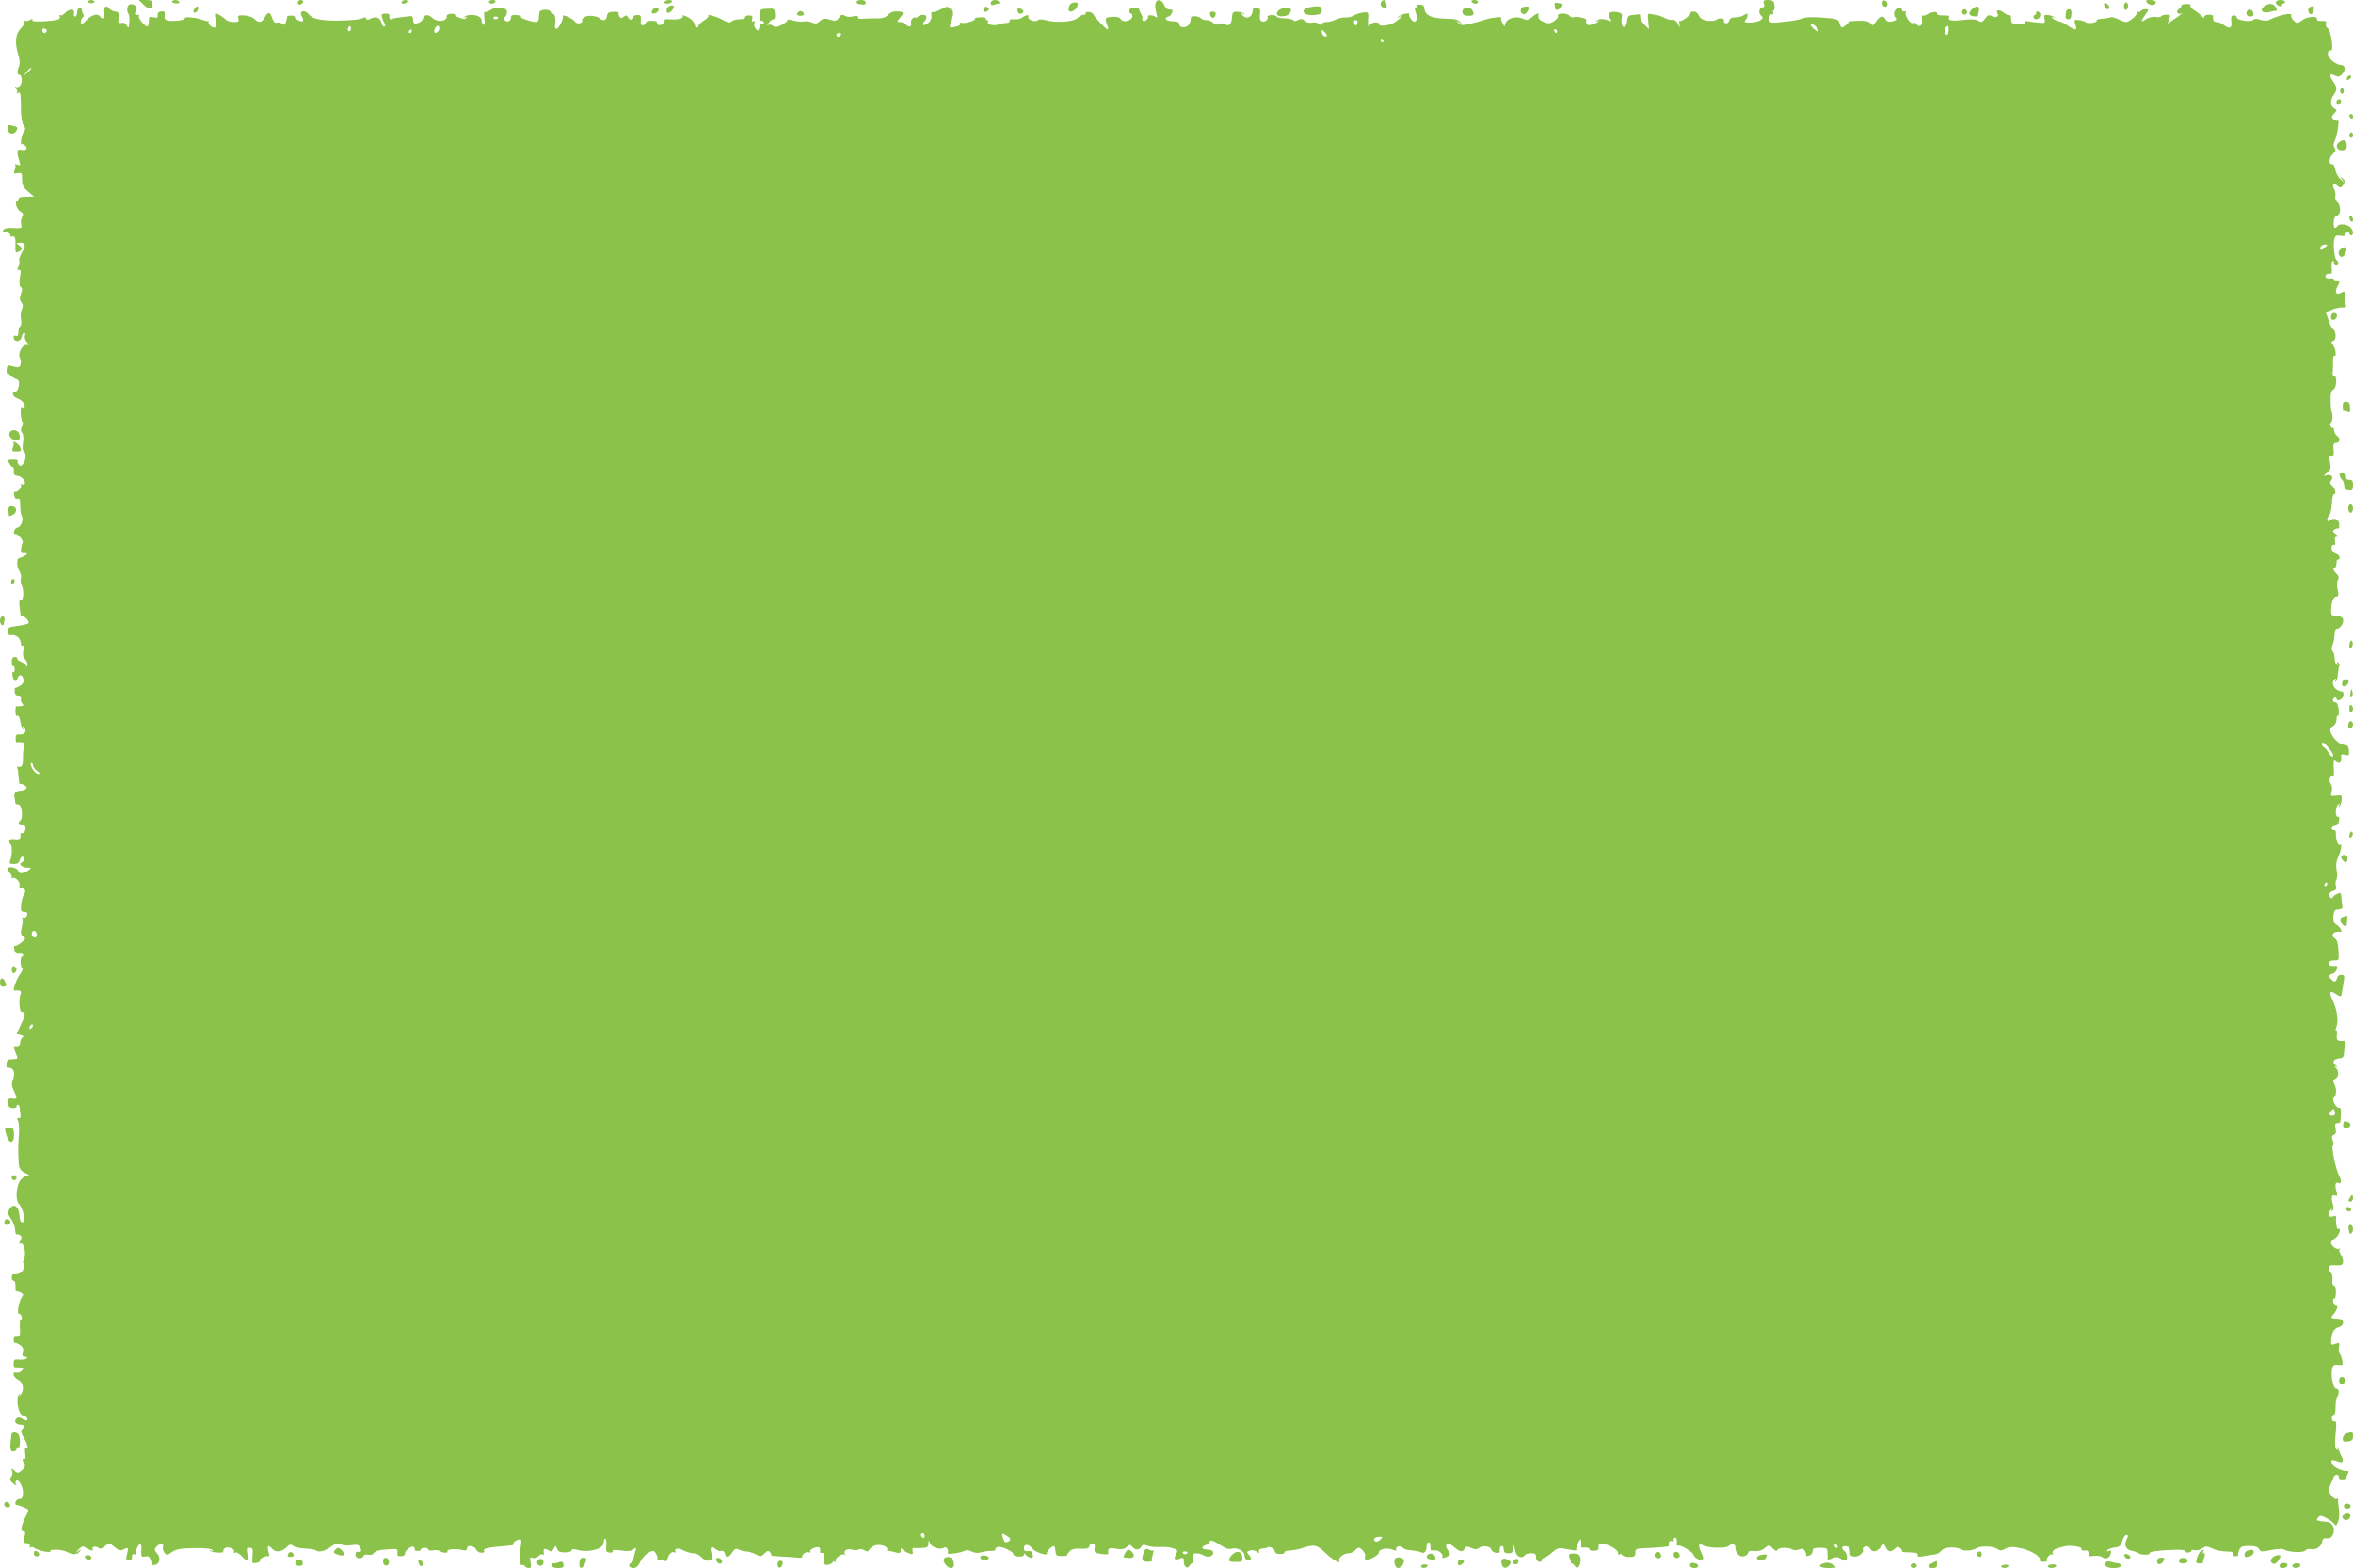 <?xml version="1.0" standalone="no"?>
<!DOCTYPE svg PUBLIC "-//W3C//DTD SVG 20010904//EN"
 "http://www.w3.org/TR/2001/REC-SVG-20010904/DTD/svg10.dtd">
<svg version="1.0" xmlns="http://www.w3.org/2000/svg"
 width="1280pt" height="853pt" viewBox="0 0 1280 853"
 preserveAspectRatio="xMidYMid meet">
<g transform="translate(0,853) scale(0.1,-0.1)"
fill="#8bc34a" stroke="none">
<path d="M480 8521 c0 -6 9 -9 19 -8 11 0 17 5 15 9 -7 11 -34 10 -34 -1z"/>
<path d="M782 8504 c28 -28 48 -25 48 7 0 15 -7 19 -37 19 l-38 0 27 -26z"/>
<path d="M936 8522 c-2 -4 7 -9 20 -10 15 -1 22 2 19 8 -7 12 -32 13 -39 2z"/>
<path d="M1620 8515 c0 -9 6 -12 15 -9 8 4 15 10 15 15 0 5 -7 9 -15 9 -8 0
-15 -7 -15 -15z"/>
<path d="M2185 8520 c-3 -5 1 -10 9 -10 8 0 18 5 21 10 3 6 -1 10 -9 10 -8 0
-18 -4 -21 -10z"/>
<path d="M2660 8520 c0 -5 6 -10 14 -10 8 0 18 5 21 10 3 6 -3 10 -14 10 -12
0 -21 -4 -21 -10z"/>
<path d="M3615 8520 c-3 -5 3 -10 14 -10 11 0 23 5 26 10 3 6 -3 10 -14 10
-11 0 -23 -4 -26 -10z"/>
<path d="M4660 8520 c0 -5 3 -10 8 -11 4 0 15 -2 25 -4 9 -2 17 3 17 11 0 8
-10 14 -25 14 -14 0 -25 -4 -25 -10z"/>
<path d="M5390 8514 c0 -11 5 -14 16 -10 9 3 20 6 25 6 6 0 7 5 4 10 -10 16
-45 12 -45 -6z"/>
<path d="M6286 8512 c-3 -9 -2 -32 4 -51 7 -25 6 -30 -3 -23 -14 11 -48 12
-42 1 3 -3 -2 -12 -9 -18 -10 -8 -16 -9 -21 -1 -3 5 -4 10 0 10 3 0 0 10 -7
23 -7 12 -12 24 -11 27 1 3 -11 6 -26 7 -20 1 -27 -3 -27 -17 0 -10 4 -16 8
-14 4 3 8 -4 8 -14 0 -25 -51 -38 -63 -16 -6 10 -22 14 -47 12 -39 -2 -42 -7
-25 -50 4 -10 4 -18 0 -18 -8 0 -73 68 -78 83 -2 6 -13 11 -25 12 -11 1 -19
-2 -16 -7 3 -4 -2 -8 -10 -8 -9 0 -24 -8 -34 -18 -21 -21 -117 -28 -172 -12
-22 6 -38 6 -46 -1 -15 -12 -58 6 -49 21 7 12 -20 7 -36 -7 -8 -6 -26 -10 -41
-8 -17 2 -27 -1 -25 -8 1 -7 -7 -12 -18 -12 -11 0 -30 -4 -42 -8 -27 -10 -66
0 -58 14 4 5 1 9 -5 9 -6 0 -9 3 -6 8 2 4 -11 8 -29 8 -19 0 -33 -4 -32 -9 2
-12 -63 -28 -77 -20 -5 4 -6 1 -3 -4 4 -6 -4 -14 -18 -17 -32 -8 -41 -7 -37 7
2 7 4 20 5 29 1 10 4 18 7 18 9 0 5 38 -5 47 -4 5 -5 1 -1 -7 4 -10 2 -9 -6 2
-11 15 -15 15 -50 -3 -21 -11 -42 -17 -47 -15 -4 3 -6 -5 -4 -17 3 -14 -3 -30
-16 -41 -22 -20 -43 -14 -23 6 7 7 12 18 12 25 0 16 -32 17 -48 1 -7 -7 -12
-8 -12 -4 0 5 -6 3 -14 -4 -8 -6 -13 -17 -10 -25 8 -19 -12 -27 -26 -10 -7 8
-22 15 -33 15 -18 0 -19 2 -5 18 28 32 27 38 -7 40 -23 2 -40 -4 -53 -18 -15
-16 -31 -21 -68 -20 -27 0 -60 -1 -74 -2 -15 -2 -24 2 -23 9 2 7 -6 9 -25 4
-15 -5 -35 -3 -45 3 -15 9 -22 7 -33 -10 -13 -19 -19 -21 -49 -11 -29 9 -38 7
-55 -8 -16 -15 -25 -16 -44 -7 -13 6 -33 8 -44 5 -11 -2 -36 0 -56 5 -20 6
-34 7 -32 3 3 -4 -11 -15 -29 -25 -28 -15 -37 -16 -49 -7 -8 7 -21 9 -28 5 -7
-4 -5 2 6 14 10 12 22 20 26 17 4 -2 7 10 6 27 -1 27 -5 32 -26 31 -55 -1 -56
-2 -56 -37 0 -19 4 -32 8 -30 3 2 10 0 13 -6 4 -6 1 -9 -6 -8 -7 2 -15 -8 -18
-21 -6 -21 -8 -22 -20 -7 -7 8 -11 23 -7 31 4 11 2 14 -6 9 -7 -5 -9 -1 -6 12
4 16 0 20 -18 20 -12 0 -22 -5 -21 -10 1 -6 -12 -11 -30 -11 -18 0 -37 -5 -44
-12 -9 -9 -20 -6 -48 9 -33 19 -91 34 -77 21 3 -4 -8 -14 -24 -24 -17 -11 -30
-23 -30 -29 0 -5 -4 -10 -10 -10 -5 0 -10 6 -10 13 0 8 -8 21 -17 29 -21 18
-56 32 -49 19 7 -11 -30 -20 -71 -16 -18 2 -31 -1 -28 -5 7 -11 -22 -33 -35
-25 -6 3 -8 10 -6 14 3 4 -10 8 -29 8 -19 0 -33 -5 -32 -11 1 -5 -5 -11 -14
-13 -11 -3 -15 4 -13 26 2 26 -1 30 -21 29 -13 -1 -22 -5 -19 -9 2 -4 -1 -11
-7 -15 -6 -4 -16 1 -21 10 -8 14 -12 15 -25 5 -12 -10 -16 -10 -23 1 -5 8 -7
17 -5 21 3 3 -10 6 -28 5 -25 -1 -33 -6 -35 -23 -3 -24 -21 -30 -38 -14 -17
16 -69 20 -86 7 -10 -7 -15 -16 -11 -19 3 -4 -2 -9 -11 -13 -10 -4 -22 0 -29
9 -12 17 -69 42 -65 29 5 -15 -25 -73 -36 -69 -6 3 -9 11 -7 18 6 24 0 69 -10
64 -4 -3 -10 2 -13 10 -7 18 -60 15 -62 -3 -1 -7 -2 -21 -3 -32 0 -11 -7 -20
-13 -20 -26 0 -88 21 -84 28 3 5 -9 9 -25 10 -20 2 -29 -2 -29 -12 0 -21 -20
-30 -33 -17 -9 9 -9 14 0 19 7 4 11 17 11 28 -2 26 -57 32 -91 9 -13 -8 -26
-12 -30 -9 -3 3 -4 -12 -2 -35 3 -26 1 -39 -5 -36 -6 3 -10 15 -10 25 0 29
-74 40 -97 15 -5 -4 -2 -5 6 0 9 5 12 4 8 -3 -5 -7 -16 -7 -36 1 -17 6 -28 13
-26 16 2 4 -8 6 -21 6 -16 0 -24 -6 -24 -16 0 -26 -51 -31 -76 -8 -25 24 -47
21 -54 -5 -6 -20 -49 -33 -51 -16 -1 6 -2 16 -3 23 -1 6 -8 11 -15 9 -7 -1
-30 -4 -51 -6 -20 -2 -42 -6 -49 -10 -9 -6 -15 4 -13 25 0 3 -10 5 -22 5 -18
0 -22 -4 -18 -20 3 -12 9 -26 14 -33 5 -7 5 -14 0 -17 -6 -3 -13 5 -16 18 -7
30 -31 39 -59 25 -16 -9 -22 -9 -25 0 -2 6 -8 8 -13 5 -17 -10 -61 -15 -139
-16 -95 -1 -141 9 -161 35 -22 28 -55 17 -37 -12 7 -11 9 -23 6 -26 -8 -8 -50
14 -44 23 2 4 -6 7 -19 7 -13 0 -23 -2 -22 -5 0 -3 -3 -15 -7 -28 -6 -18 -11
-21 -22 -11 -7 6 -20 9 -28 6 -10 -4 -18 4 -25 24 -12 36 -23 37 -41 4 -16
-29 -32 -32 -55 -9 -9 10 -34 18 -55 20 -33 2 -37 0 -33 -17 4 -16 0 -19 -25
-19 -17 0 -37 6 -44 13 -7 8 -24 20 -37 27 -24 12 -24 12 -18 -29 4 -30 2 -41
-8 -41 -15 0 -37 24 -30 33 3 4 2 5 -1 3 -3 -3 -18 0 -33 6 -32 13 -103 19
-96 8 6 -9 -60 -18 -91 -12 -16 3 -20 10 -18 28 2 21 -2 25 -19 22 -15 -2 -21
-9 -19 -21 2 -14 -2 -16 -22 -11 -23 5 -26 3 -26 -18 0 -14 -3 -27 -6 -31 -9
-8 -55 44 -48 55 3 4 2 8 -3 7 -19 -3 -23 2 -14 20 12 21 -2 39 -29 38 -17 0
-24 -34 -11 -52 4 -5 7 -23 5 -40 -3 -42 -3 -42 -15 -22 -7 11 -17 16 -29 12
-15 -5 -18 -1 -15 28 3 28 0 33 -18 34 -12 1 -26 9 -32 17 -17 23 -39 3 -31
-28 6 -25 -7 -36 -19 -16 -12 19 -46 10 -75 -20 -26 -27 -30 -28 -30 -11 0 11
5 23 10 26 7 4 7 12 0 24 -5 10 -7 20 -5 23 3 3 -2 5 -10 5 -9 0 -15 -10 -15
-24 0 -12 -5 -23 -11 -23 -6 0 -9 8 -7 18 7 25 -25 26 -47 2 -10 -11 -22 -17
-28 -13 -5 3 -7 1 -3 -5 10 -17 -12 -24 -86 -28 -46 -2 -67 0 -62 7 4 8 0 8
-13 0 -11 -6 -24 -7 -28 -3 -5 4 -5 2 -2 -4 4 -7 -5 -23 -19 -38 -30 -30 -35
-78 -15 -143 8 -24 10 -49 6 -60 -13 -28 -13 -52 -1 -50 15 3 20 -41 6 -58 -7
-8 -17 -12 -24 -8 -7 4 -6 1 1 -9 7 -8 9 -19 5 -23 -4 -5 -1 -5 6 -1 14 8 15
1 16 -95 1 -40 7 -73 15 -83 10 -12 11 -19 2 -30 -14 -16 -24 -79 -11 -71 4 3
13 -2 19 -9 14 -17 2 -27 -27 -21 -21 4 -23 -10 -6 -64 6 -21 5 -23 -12 -17
-10 4 -15 4 -12 1 4 -4 3 -17 -2 -29 -7 -20 -6 -22 16 -18 22 4 24 1 24 -34 0
-30 6 -43 32 -65 l33 -28 -42 -1 c-32 0 -43 -4 -43 -16 0 -8 -4 -13 -9 -10 -4
3 -6 -6 -3 -20 2 -13 13 -29 23 -35 16 -8 17 -14 9 -30 -6 -11 -8 -29 -5 -39
7 -22 3 -23 -56 -20 -25 1 -38 -4 -43 -15 -3 -9 -2 -14 3 -10 12 7 42 -5 36
-15 -3 -4 3 -7 13 -6 14 1 17 -7 16 -46 -1 -43 0 -46 17 -37 23 12 24 18 2 35
-17 12 -16 13 4 14 32 0 36 -14 12 -54 -11 -19 -18 -40 -14 -45 3 -6 1 -20 -5
-31 -8 -16 -8 -20 2 -18 8 2 12 -5 10 -17 -9 -51 -8 -71 2 -77 8 -5 8 -15 0
-36 -8 -22 -8 -33 2 -47 10 -13 10 -23 3 -37 -6 -11 -8 -35 -5 -53 4 -19 2
-36 -4 -40 -5 -3 -10 -18 -10 -32 0 -17 -4 -24 -14 -20 -9 4 -13 0 -12 -11 4
-26 40 -21 44 6 2 12 8 22 14 22 5 0 7 -7 4 -16 -4 -10 1 -25 9 -34 15 -17 15
-18 -1 -16 -24 1 -48 -48 -36 -70 5 -9 7 -26 4 -36 -4 -15 -10 -18 -31 -13
-14 4 -30 7 -35 8 -4 1 -9 -10 -10 -25 -1 -14 2 -24 6 -22 3 2 10 -1 13 -6 4
-6 17 -15 29 -20 19 -7 22 -14 18 -39 -2 -18 -10 -31 -18 -31 -23 0 -16 -28 8
-36 25 -8 49 -35 41 -47 -2 -4 -9 -5 -14 -1 -11 6 -7 -72 4 -83 4 -3 2 -14 -4
-25 -7 -14 -7 -23 1 -33 8 -9 9 -29 5 -54 -4 -24 -2 -41 4 -46 15 -9 13 -46
-3 -68 -11 -14 -15 -15 -25 -4 -6 8 -8 17 -4 20 3 4 -8 7 -26 7 -29 0 -31 -2
-21 -20 6 -11 14 -20 19 -20 5 0 7 -10 6 -23 -2 -17 3 -23 18 -25 23 -1 50
-30 41 -44 -3 -4 -10 -5 -16 -2 -6 4 -8 2 -4 -4 7 -12 -22 -45 -33 -37 -5 2
-6 -6 -4 -20 3 -15 10 -22 19 -18 11 4 14 -5 14 -38 0 -24 4 -50 9 -58 11 -17
-7 -61 -24 -61 -7 0 -15 -9 -18 -20 -3 -11 -1 -18 3 -15 12 8 51 -36 43 -48
-9 -15 -12 -57 -5 -56 4 1 14 1 22 0 11 -1 10 -5 -5 -14 -11 -6 -24 -12 -29
-12 -16 0 -17 -47 -1 -71 8 -13 12 -30 9 -39 -4 -8 -1 -29 6 -45 13 -31 6 -85
-10 -75 -5 3 -6 -11 -4 -32 3 -21 5 -43 6 -50 1 -7 5 -10 9 -7 10 6 41 -25 34
-36 -3 -4 -29 -11 -60 -15 -49 -6 -54 -9 -53 -30 2 -16 7 -22 19 -20 24 5 50
-16 52 -42 0 -12 5 -19 11 -16 5 4 7 -6 3 -25 -4 -21 -2 -36 8 -46 8 -8 15
-23 14 -33 0 -11 -2 -13 -6 -5 -3 7 -16 17 -30 23 -13 5 -22 13 -19 17 2 4 -3
8 -13 8 -12 0 -17 -8 -17 -28 0 -15 3 -25 8 -22 4 3 8 -4 8 -16 0 -12 -4 -19
-9 -16 -4 3 -6 -6 -3 -19 6 -33 19 -40 27 -15 8 26 29 21 33 -8 2 -13 -5 -25
-20 -33 -13 -7 -24 -12 -25 -11 -2 1 -3 0 -3 -3 0 -3 0 -12 0 -21 0 -9 9 -18
20 -21 11 -3 17 -9 14 -15 -3 -5 0 -15 6 -23 10 -12 9 -15 -6 -16 -11 -1 -22
-1 -25 -1 -3 1 -5 -12 -5 -28 0 -16 3 -27 8 -24 9 6 16 -9 21 -43 2 -12 7 -26
12 -30 4 -5 5 -1 0 7 -6 12 -5 12 5 3 19 -17 5 -41 -22 -38 -18 2 -23 -2 -23
-20 0 -13 2 -23 5 -23 37 3 50 -3 42 -19 -4 -10 -8 -39 -7 -65 0 -44 -5 -53
-28 -49 -5 1 -6 -2 -3 -7 3 -5 6 -27 7 -50 2 -23 5 -39 7 -37 3 2 14 0 24 -6
25 -13 12 -28 -25 -31 -25 -2 -34 -16 -27 -43 1 -5 3 -15 3 -21 0 -6 7 -11 16
-10 19 1 29 -70 12 -87 -17 -17 -13 -27 10 -27 16 0 20 -5 17 -22 -2 -13 -9
-22 -16 -20 -6 1 -11 -1 -11 -5 4 -25 -3 -32 -31 -28 -21 2 -30 -1 -30 -10 0
-8 4 -16 8 -19 9 -6 8 -64 -3 -88 -6 -15 -2 -18 20 -18 18 0 29 6 32 20 3 11
9 20 14 20 13 0 11 -28 -3 -32 -20 -7 2 -28 30 -28 25 0 25 -1 6 -15 -22 -17
-54 -20 -54 -5 0 15 -43 30 -54 19 -6 -5 -3 -16 7 -27 9 -10 14 -22 10 -27 -5
-4 -3 -5 4 -2 15 9 46 -22 39 -39 -3 -8 1 -14 9 -14 20 0 29 -19 16 -34 -6 -8
-13 -32 -16 -55 -3 -36 -1 -41 16 -41 14 0 19 -5 17 -17 -2 -10 -11 -17 -19
-15 -8 2 -11 1 -8 -3 4 -3 3 -24 -2 -47 -8 -33 -7 -42 7 -52 15 -11 14 -15
-11 -34 -15 -12 -31 -20 -35 -17 -4 2 -5 -7 -2 -20 3 -19 10 -25 26 -23 11 2
22 -1 22 -7 1 -5 -1 -9 -5 -8 -11 3 -12 -55 -1 -62 6 -4 2 -17 -10 -33 -21
-28 -43 -92 -32 -91 30 5 42 -2 34 -18 -11 -25 -7 -98 6 -98 22 0 22 -14 -3
-66 l-25 -54 23 -5 c15 -4 18 -8 9 -14 -6 -4 -12 -16 -12 -27 0 -17 -11 -24
-33 -20 -4 1 -1 -15 7 -34 14 -33 14 -35 -5 -36 -10 -1 -24 -2 -31 -3 -6 0
-12 -11 -13 -23 -1 -12 1 -22 4 -21 34 3 47 -25 31 -67 -8 -21 -7 -34 5 -58
20 -41 19 -48 -8 -43 -19 3 -23 0 -22 -23 0 -21 5 -27 22 -29 13 -1 23 3 23 8
0 18 16 11 17 -7 1 -10 3 -27 5 -38 2 -12 -2 -19 -10 -17 -9 2 -10 -3 -4 -15
5 -10 7 -43 5 -73 -5 -61 -5 -107 -1 -160 2 -27 10 -38 33 -50 28 -14 29 -15
7 -18 -12 -2 -29 -16 -37 -32 -18 -35 -20 -101 -3 -118 19 -19 38 -86 28 -96
-13 -13 -22 -2 -24 31 -3 53 -35 72 -56 33 -9 -16 -7 -26 9 -49 11 -16 22 -42
23 -59 1 -17 5 -29 8 -27 3 2 12 0 19 -4 10 -7 10 -13 2 -30 -9 -16 -9 -20 2
-15 18 6 31 -61 17 -87 -6 -10 -6 -20 -1 -23 5 -4 4 -17 -2 -31 -10 -21 -28
-29 -57 -27 -3 0 -6 -8 -6 -18 0 -10 5 -18 11 -17 5 1 10 -13 9 -31 0 -18 1
-30 4 -27 2 2 13 0 24 -6 15 -8 17 -13 7 -25 -16 -20 -29 -94 -16 -91 6 1 13
-6 15 -17 2 -10 0 -16 -5 -13 -4 3 -6 -17 -5 -44 4 -47 0 -53 -28 -51 -3 0 -6
-8 -6 -18 0 -10 3 -17 7 -15 3 2 15 -3 27 -11 16 -11 21 -21 16 -40 -5 -18 -2
-24 11 -24 9 0 14 -4 11 -9 -4 -5 -21 -8 -39 -7 -28 3 -33 0 -33 -20 0 -12 2
-22 5 -22 4 0 17 0 30 -1 20 -1 22 -3 10 -17 -7 -8 -20 -13 -30 -11 -26 7 -17
-26 11 -40 27 -13 33 -56 12 -81 -10 -12 -11 -13 -6 -2 4 8 3 11 -1 7 -22 -20
-5 -117 20 -117 15 0 30 -18 22 -26 -3 -3 -14 0 -26 8 -15 9 -23 10 -32 1 -15
-15 -3 -33 22 -33 21 0 25 -10 8 -27 -7 -7 -4 -20 10 -44 21 -35 28 -64 12
-55 -5 3 -7 -10 -4 -30 3 -23 1 -34 -5 -30 -12 7 -11 -12 2 -32 5 -8 -1 -19
-15 -31 -20 -16 -25 -16 -37 -5 -18 18 -23 18 -16 -1 4 -8 1 -21 -5 -29 -9
-11 -8 -18 4 -30 18 -18 30 -21 20 -7 -3 5 -1 12 4 16 15 9 38 -36 36 -70 -1
-21 -7 -30 -20 -30 -10 0 -19 -8 -21 -17 -1 -10 1 -16 4 -15 4 1 21 -4 39 -12
32 -13 32 -13 16 -44 -27 -53 -34 -87 -17 -87 11 0 13 -6 9 -22 -12 -38 -11
-42 10 -43 12 0 19 -6 17 -15 -2 -8 0 -12 4 -8 4 4 13 3 21 -3 16 -14 95 -30
87 -18 -8 13 64 11 89 -3 32 -17 56 -17 70 1 11 14 10 15 -8 2 -17 -13 -17
-11 2 9 16 17 26 21 35 13 19 -14 50 -24 43 -14 -9 15 14 24 29 12 10 -9 19
-7 37 8 23 19 24 19 52 -5 23 -19 32 -22 49 -13 26 14 29 9 19 -27 -7 -25 -6
-30 10 -30 9 0 17 3 17 6 -2 20 4 30 12 25 6 -4 10 -3 9 2 -2 16 13 53 23 53
5 0 9 -10 8 -22 -4 -44 -1 -51 21 -45 14 4 23 -1 28 -16 5 -12 7 -25 5 -28 -2
-3 7 -4 19 -2 28 5 33 40 10 65 -13 14 -13 20 -3 33 16 19 44 20 37 1 -3 -8 0
-22 7 -32 13 -16 15 -16 42 3 24 16 46 20 121 21 59 1 95 -3 99 -10 5 -7 2 -8
-7 -3 -8 5 -11 4 -6 -1 5 -5 24 -10 43 -10 19 -1 32 1 29 4 -2 3 0 11 6 18 13
16 62 -3 52 -19 -3 -6 -1 -7 5 -3 7 4 22 -4 36 -18 32 -35 39 -33 32 9 -6 30
-4 35 12 35 17 0 19 -6 16 -44 -4 -41 -3 -43 21 -38 14 2 22 8 19 13 -6 10 36
29 48 23 4 -3 3 9 -2 26 -9 32 0 39 20 15 18 -21 50 -19 77 6 18 18 25 20 37
10 8 -7 38 -14 65 -15 28 -1 54 -6 58 -9 13 -14 50 -6 82 18 27 19 38 22 54
14 11 -6 37 -8 58 -5 32 5 40 3 49 -14 10 -19 5 -24 -20 -22 -3 0 -6 -7 -6
-17 0 -20 35 -26 42 -7 3 8 14 12 26 8 13 -3 26 1 32 10 8 11 32 17 71 19 56
4 60 3 57 -17 -2 -17 2 -21 20 -20 13 1 22 7 21 13 -3 16 34 46 47 38 5 -3 8
-10 6 -14 -3 -4 4 -8 15 -8 10 -1 19 2 19 8 0 5 9 9 20 9 11 0 20 -4 20 -9 0
-5 12 -8 26 -5 14 3 31 1 38 -4 13 -11 47 -12 40 -1 -6 11 46 16 79 7 20 -5
27 -3 27 8 0 21 38 17 50 -5 5 -11 19 -19 29 -18 11 0 18 4 15 8 -9 16 10 20
148 32 9 1 15 5 12 8 -5 8 14 22 33 25 10 2 11 -9 6 -39 -6 -39 -7 -53 -2 -92
1 -8 6 -12 10 -9 4 2 10 0 14 -6 3 -5 13 -10 22 -10 12 0 14 7 9 31 -5 26 -3
29 13 24 10 -3 24 1 31 10 7 8 16 12 21 9 5 -3 9 -2 8 3 -5 27 1 33 22 21 17
-11 22 -10 31 7 11 19 11 19 18 0 5 -15 16 -20 44 -20 20 0 36 5 36 11 0 8 11
8 39 1 56 -15 136 9 135 41 0 12 3 22 8 22 5 0 8 -17 6 -37 -3 -33 0 -38 19
-39 12 -1 20 3 16 8 -3 7 13 8 46 3 37 -5 56 -3 68 7 15 12 16 10 9 -12 -4
-14 -9 -34 -11 -45 -1 -11 -7 -19 -12 -18 -5 1 -10 -5 -10 -13 0 -8 10 -14 23
-14 15 0 27 11 38 35 9 19 29 41 45 49 25 13 28 13 39 -5 7 -11 11 -23 8 -27
-3 -4 3 -8 12 -9 10 -1 22 -3 29 -5 6 -2 12 2 13 7 5 26 23 46 36 41 8 -3 12
-2 9 3 -11 18 15 22 44 6 17 -8 41 -15 54 -15 13 0 32 -9 42 -20 31 -35 76
-21 57 17 -5 10 -7 24 -5 31 4 10 9 9 24 -4 10 -9 25 -14 33 -11 8 3 16 -2 19
-14 7 -26 21 -24 41 6 14 21 20 23 36 15 10 -5 28 -10 40 -10 11 0 34 -7 50
-15 27 -14 31 -14 49 4 16 16 22 17 30 7 6 -7 9 -15 6 -17 -2 -3 19 -5 48 -6
29 -1 69 -4 89 -6 21 -3 36 -1 33 3 -7 11 22 33 35 25 6 -4 9 -1 8 6 -2 6 9
15 25 20 25 7 32 1 28 -24 0 -4 5 -6 11 -5 9 2 13 -9 12 -33 -1 -32 1 -35 22
-31 13 2 24 9 24 14 0 5 5 6 12 2 6 -4 8 -3 4 4 -8 13 33 43 48 35 6 -3 8 -3
4 2 -15 16 12 34 36 25 13 -4 29 -5 36 0 7 5 21 3 32 -3 15 -10 21 -9 28 4 6
9 21 20 35 23 27 7 69 -9 61 -23 -3 -4 0 -8 7 -8 7 0 24 -4 40 -8 22 -6 27 -4
27 11 0 13 3 15 8 7 4 -6 19 -16 34 -22 24 -9 26 -8 23 9 -2 11 -1 19 3 19 4
-1 24 -1 45 0 31 1 37 4 38 24 0 22 0 22 9 1 9 -23 58 -38 76 -23 12 10 28
-16 19 -30 -5 -10 76 2 94 13 7 5 23 3 36 -4 15 -8 34 -10 52 -5 15 5 40 8 55
8 15 0 25 3 23 7 -3 4 2 11 11 14 20 7 90 -25 87 -40 -1 -5 12 -11 28 -12 18
-1 29 3 29 10 0 9 3 9 8 2 4 -6 15 -13 25 -17 15 -6 18 -2 15 16 -2 16 -9 21
-25 19 -17 -2 -23 2 -23 16 0 26 27 23 49 -5 14 -18 86 -40 76 -23 -5 9 33 45
40 38 3 -2 6 -15 7 -29 2 -20 7 -24 34 -24 18 0 31 2 29 4 -2 2 4 11 13 21 12
13 29 17 61 15 35 -2 44 1 48 16 3 10 11 15 19 12 9 -3 12 -13 9 -23 -3 -10
-1 -21 4 -25 15 -9 71 -15 70 -7 -4 29 2 34 42 27 30 -5 45 -3 58 9 16 15 19
15 31 1 16 -19 37 -19 48 0 6 12 14 14 33 6 14 -5 45 -8 70 -7 24 2 56 -1 71
-7 23 -7 26 -12 18 -27 -17 -32 -12 -40 15 -30 22 9 25 7 25 -15 0 -30 20 -43
32 -21 5 9 13 14 17 12 4 -3 5 8 3 25 -4 24 -1 29 17 29 12 0 30 -5 40 -12 21
-13 51 -5 51 15 0 8 -7 14 -15 15 -8 1 -22 3 -30 4 -21 2 -19 16 5 23 11 3 20
11 20 16 0 15 19 10 60 -17 27 -18 45 -24 61 -19 27 9 69 -13 69 -36 0 -21 16
-33 31 -24 7 5 5 13 -6 25 -15 17 -15 19 5 25 12 4 27 1 36 -6 12 -10 15 -10
12 2 -2 8 5 14 17 14 11 1 25 4 30 7 14 8 40 -7 40 -23 0 -7 12 -13 27 -13 14
-1 26 3 25 9 -1 5 12 10 28 10 17 1 46 6 65 12 69 23 83 20 128 -23 35 -36 91
-67 77 -44 -8 14 25 40 49 40 13 0 29 7 36 15 7 8 16 15 21 15 15 0 40 -33 35
-46 -3 -7 -2 -15 2 -18 13 -8 72 23 72 37 0 20 43 29 75 17 17 -7 24 -7 20 0
-3 6 1 13 10 17 10 3 20 0 25 -6 4 -7 25 -14 47 -15 23 -2 46 -7 52 -10 17
-11 31 3 31 30 0 27 19 34 21 7 1 -10 1 -21 1 -24 -1 -3 10 -5 24 -3 23 2 51
-26 38 -39 -3 -3 4 -3 15 0 30 8 36 21 17 41 -9 10 -12 23 -7 30 6 10 15 7 38
-12 36 -30 49 -32 61 -10 7 13 13 13 35 3 18 -8 30 -9 39 -2 22 18 66 13 71
-8 4 -16 47 -25 45 -9 -2 18 3 30 12 30 6 0 10 -9 10 -20 0 -15 7 -20 25 -20
20 0 25 5 26 28 1 29 3 24 13 -20 6 -28 38 -39 51 -18 3 6 19 10 34 10 22 0
27 -4 27 -21 -1 -13 6 -23 17 -25 9 -1 15 2 12 6 -3 5 3 11 14 15 10 3 31 17
46 31 22 20 35 25 59 20 65 -12 75 -13 71 -6 -3 5 2 21 10 36 12 24 15 26 16
9 1 -11 1 -23 0 -28 0 -4 2 -6 6 -6 21 3 44 -2 39 -9 -3 -5 8 -8 23 -8 22 0
28 4 27 20 -1 17 4 20 23 18 34 -3 87 -36 83 -51 -1 -7 2 -10 7 -7 5 4 12 2
16 -4 3 -5 21 -10 39 -10 27 0 32 4 32 23 -1 18 5 22 34 24 97 4 148 8 148 13
-2 23 4 31 18 26 8 -3 12 -2 9 3 -3 5 -1 12 5 16 9 5 15 -15 11 -38 0 -4 2 -6
6 -5 17 5 81 -34 86 -51 4 -18 43 -35 51 -22 3 4 -2 21 -11 39 -16 34 -13 49
8 37 26 -17 128 -20 143 -5 16 16 36 12 36 -8 0 -31 24 -55 48 -48 12 4 22 13
22 20 0 8 11 11 33 8 22 -2 41 3 56 16 24 19 24 19 44 -1 14 -14 22 -17 25 -9
4 14 61 16 81 3 8 -5 24 -6 37 0 19 6 26 4 33 -10 6 -10 8 -21 5 -24 -3 -3 3
-3 15 0 12 3 21 13 21 24 0 15 7 19 40 19 37 0 40 -2 41 -27 1 -16 1 -31 0
-35 0 -4 11 -2 25 4 19 9 30 9 45 0 10 -7 22 -12 27 -12 14 0 11 38 -4 51 -21
17 -17 31 9 27 16 -2 22 -9 21 -28 -1 -21 4 -26 24 -28 24 -2 55 25 45 40 -2
5 3 11 13 15 10 4 20 0 26 -10 12 -23 33 -21 57 4 l19 21 11 -21 c14 -25 27
-26 48 -6 12 12 18 13 29 4 8 -6 12 -14 10 -18 -2 -3 17 -6 42 -6 35 0 46 -4
44 -14 -2 -10 5 -12 35 -6 21 4 47 8 58 9 11 1 27 9 35 20 18 21 76 24 109 7
19 -11 62 -7 86 8 21 12 88 10 107 -4 18 -12 25 -12 48 0 23 12 38 12 85 2 55
-11 112 -48 101 -65 -2 -4 6 -8 19 -8 14 0 22 2 20 4 -9 9 16 42 27 36 6 -4 8
-3 5 3 -4 6 -1 15 6 21 12 9 62 23 82 23 47 -2 70 -8 68 -18 -2 -7 6 -10 17
-8 18 3 24 -5 21 -27 0 -3 14 -5 31 -2 17 2 37 -1 45 -7 17 -15 39 -5 45 19 5
16 2 19 -11 15 -11 -4 -13 -3 -6 5 6 6 24 12 40 14 24 2 32 9 40 36 5 17 15
32 22 32 10 0 11 -5 4 -18 -18 -35 -9 -61 24 -68 16 -3 35 -10 41 -15 13 -10
65 -8 58 2 -4 8 56 16 139 18 33 1 57 -2 54 -6 -3 -5 3 -9 14 -9 10 0 19 4 19
9 0 5 9 7 19 4 11 -3 29 2 41 10 19 13 25 13 54 -1 19 -9 53 -16 76 -16 30 0
41 -4 37 -13 -3 -7 3 -13 13 -13 10 0 17 3 15 6 -1 3 1 15 6 28 7 18 16 22 53
22 32 0 48 -5 55 -17 8 -16 15 -16 67 -5 32 6 62 8 68 3 20 -15 105 -20 116
-6 6 7 19 11 29 8 27 -7 59 13 63 39 2 17 9 22 25 20 16 -2 26 4 34 21 14 32
-3 66 -34 69 -12 0 -26 2 -32 3 -5 2 -14 3 -19 4 -5 0 -3 8 4 16 11 13 16 12
44 -2 17 -9 36 -23 43 -32 10 -14 13 -12 22 12 6 16 8 46 4 70 -4 23 -6 47 -4
52 1 6 -1 7 -5 2 -11 -10 -44 23 -44 45 0 10 4 26 9 36 5 9 12 25 15 35 6 20
33 18 29 -2 -2 -6 8 -10 22 -9 13 1 22 4 20 6 -2 3 0 13 6 23 5 11 6 18 2 17
-21 -5 -74 16 -84 34 -14 26 -8 31 24 19 33 -13 40 -2 22 32 -8 15 -14 30 -14
33 1 3 -3 9 -7 12 -4 4 -4 1 1 -7 6 -10 4 -12 -4 -6 -9 5 -11 27 -6 81 6 61 5
74 -6 72 -8 -2 -14 5 -14 17 0 11 5 19 10 18 6 -1 10 17 10 40 0 23 3 47 6 52
15 21 14 50 -1 50 -17 0 -32 66 -24 107 5 23 10 26 33 23 25 -3 27 -1 23 23
-3 15 -9 32 -14 38 -5 7 -7 23 -4 37 4 24 2 25 -20 17 -21 -8 -24 -7 -23 13 2
46 15 71 39 77 35 8 34 45 0 46 -42 2 -44 3 -28 22 21 24 30 52 15 49 -6 -1
-13 9 -15 22 -2 13 1 21 6 17 5 -3 9 12 9 34 0 23 -5 38 -11 37 -7 -1 -10 11
-8 30 2 17 -2 34 -7 38 -6 3 -11 15 -11 25 0 16 7 19 36 17 29 -2 38 2 40 17
1 10 -4 29 -12 41 -8 12 -11 25 -7 30 5 4 3 5 -4 2 -12 -7 -43 17 -43 33 0 5
11 17 24 25 21 14 35 62 14 49 -7 -4 -13 41 -10 67 1 4 -7 5 -17 2 -26 -7 -33
10 -15 33 9 10 12 13 8 5 -4 -9 -3 -12 4 -7 7 4 8 17 2 38 -11 35 -5 52 15 44
10 -4 11 2 4 26 -9 32 -4 52 11 43 17 -10 19 12 4 40 -19 37 -44 159 -33 163
4 2 4 14 -1 28 -8 19 -6 26 6 31 11 4 13 13 9 34 -5 22 -3 29 9 29 9 0 16 3
17 8 6 52 4 80 -6 76 -15 -6 -43 45 -30 54 15 11 17 49 4 73 -9 18 -8 24 5 31
19 11 21 39 4 57 -11 11 -10 13 2 7 8 -4 6 0 -4 8 -23 18 -12 36 23 39 15 1
21 8 22 27 1 14 3 35 4 47 1 12 -1 22 -4 21 -34 -4 -43 3 -39 31 2 17 1 28 -4
25 -4 -3 -3 7 2 21 12 32 3 95 -21 144 -21 43 -16 57 14 36 26 -18 33 -19 35
-2 1 6 5 32 10 58 7 40 6 45 -11 46 -11 1 -21 -6 -24 -18 -6 -22 -14 -24 -31
-7 -17 17 -15 25 6 31 11 2 21 13 24 25 5 16 1 20 -18 17 -17 -1 -24 3 -24 14
0 12 8 17 27 17 27 -1 27 0 24 54 -2 35 -8 58 -17 63 -30 17 -11 44 28 38 14
-2 -5 30 -23 40 -14 7 -18 19 -16 44 1 19 8 36 15 36 32 4 37 6 34 17 -1 7 -3
27 -5 46 -2 31 -4 32 -24 23 -13 -6 -23 -14 -23 -19 0 -5 -4 -6 -10 -3 -17 11
-11 32 11 38 17 5 20 11 16 28 -4 13 -2 28 2 33 5 6 6 29 2 51 -5 28 -3 49 7
70 17 34 24 78 12 70 -11 -7 -23 24 -23 57 0 15 -3 25 -8 23 -4 -3 -11 0 -14
6 -4 6 2 13 14 16 12 3 21 8 22 12 0 3 2 14 4 23 2 10 -2 16 -7 15 -16 -3 -15
53 1 66 12 10 13 9 6 -2 -5 -8 -4 -12 1 -8 5 3 11 19 12 35 2 27 0 28 -29 24
-30 -4 -32 -3 -25 23 4 16 2 33 -5 41 -13 16 -4 48 10 39 6 -3 9 15 6 46 -2
37 0 48 8 40 19 -19 35 -12 33 14 -3 21 0 24 21 19 21 -6 23 -3 21 23 -2 23
-7 29 -27 31 -27 2 -66 41 -74 74 -3 11 2 22 14 28 11 6 19 21 19 36 0 14 3
23 8 20 4 -2 6 13 4 35 -3 25 -9 39 -18 39 -16 0 -19 16 -4 25 6 3 10 2 10 -4
0 -21 36 -6 38 16 1 13 -2 22 -6 21 -4 -1 -17 3 -29 10 -24 14 -31 46 -11 58
7 5 8 3 3 -6 -5 -8 -4 -11 1 -7 6 3 11 22 12 43 2 20 5 41 8 45 2 4 -1 11 -7
15 -8 5 -9 3 -4 -6 5 -9 4 -11 -3 -6 -7 4 -12 20 -12 35 0 15 -5 32 -10 37 -8
8 -8 19 0 38 5 15 10 41 10 57 0 19 5 29 15 29 9 0 21 12 27 26 13 29 0 44
-39 44 -19 0 -23 5 -22 33 1 41 13 72 28 72 13 0 14 7 6 45 -4 16 -2 37 3 46
7 12 4 22 -11 37 -14 14 -17 22 -9 25 7 2 12 15 12 28 0 14 4 23 8 20 5 -3 9
2 9 11 0 9 -8 18 -18 20 -10 3 -20 12 -23 20 -7 17 2 36 13 28 5 -2 6 7 3 20
-3 17 0 25 9 25 9 1 7 6 -6 16 -17 12 -18 16 -5 24 8 5 17 7 20 5 4 -2 6 8 5
22 -1 29 -29 40 -52 21 -17 -13 -18 13 -2 29 6 6 12 35 14 65 1 30 7 52 13 51
14 -3 3 34 -14 48 -11 9 -11 15 -3 25 15 19 1 36 -24 29 -21 -6 -21 -6 1 13
20 15 23 24 17 55 -6 30 -4 37 8 37 12 0 14 8 11 35 -3 26 0 35 10 35 23 0 31
22 12 36 -9 6 -18 21 -19 32 0 11 -5 18 -9 16 -4 -3 -8 -1 -8 5 0 5 -6 11 -12
14 -7 2 -6 3 2 2 16 -2 24 37 14 65 -4 8 -6 37 -6 64 -1 35 4 51 16 58 18 10
20 78 2 75 -6 -1 -9 7 -7 18 2 11 3 37 2 58 0 21 3 35 8 32 13 -8 6 42 -9 60
-10 12 -9 16 3 21 17 6 16 52 -1 63 -6 3 -17 25 -25 49 l-15 43 36 15 c20 8
45 13 56 12 15 -2 20 2 17 12 -2 8 -4 29 -4 47 -1 28 -3 31 -19 22 -29 -16
-40 -1 -23 32 15 28 15 29 -5 29 -12 0 -19 4 -16 9 4 5 -5 8 -19 6 -16 -1 -25
3 -25 11 0 12 12 18 32 15 3 0 4 15 2 34 -2 21 0 35 6 35 6 0 9 -4 6 -9 -3 -5
1 -11 9 -15 16 -6 22 19 6 28 -11 7 -20 77 -14 111 5 23 10 26 34 23 15 -3 26
-1 24 3 -3 4 2 9 10 13 8 3 15 1 15 -4 0 -6 5 -10 10 -10 16 0 11 32 -7 46
-21 16 -59 18 -68 4 -13 -20 -23 -9 -20 23 1 20 8 33 19 35 21 4 21 55 0 73
-8 7 -13 21 -10 32 2 11 0 28 -7 38 -13 22 -2 38 15 21 17 -17 26 -15 37 7 8
14 7 22 -7 32 -16 13 -16 12 -2 -6 14 -20 14 -20 -7 -1 -13 10 -25 34 -29 52
-3 18 -11 32 -17 31 -21 -4 -19 35 3 55 16 15 18 23 10 33 -7 9 -8 20 -2 32
14 26 30 123 20 117 -5 -3 -16 0 -24 7 -13 10 -12 14 3 31 17 19 17 20 0 29
-21 12 -22 47 -2 73 20 26 19 43 -5 76 -22 31 -17 44 12 29 16 -8 24 -7 36 5
25 25 22 51 -6 53 -32 2 -77 46 -68 68 3 9 10 14 15 10 18 -10 2 107 -16 120
-9 7 -14 19 -10 28 4 11 -1 14 -24 13 -18 -1 -28 2 -25 9 7 20 -54 16 -81 -5
-25 -19 -27 -19 -45 -3 -10 9 -17 22 -14 29 7 18 -64 3 -124 -26 -8 -4 -27 -3
-43 2 -19 7 -32 7 -41 -1 -16 -13 -92 0 -89 15 1 5 -6 10 -15 10 -14 0 -17 -7
-14 -33 5 -37 -10 -43 -42 -18 -11 8 -28 15 -38 15 -16 0 -23 11 -19 33 0 4
-10 7 -24 7 -14 0 -25 -5 -25 -12 0 -7 -5 -6 -12 3 -7 9 -26 23 -41 33 -15 9
-25 21 -22 27 4 5 -6 8 -24 7 -16 -1 -28 -5 -25 -9 2 -4 -3 -12 -12 -17 -9 -5
-14 -15 -10 -21 4 -6 13 -8 19 -5 23 13 1 -5 -35 -30 l-37 -25 9 25 c8 21 7
24 -15 24 -13 0 -26 -4 -29 -9 -3 -4 -17 -6 -31 -3 -14 2 -36 -3 -50 -12 -30
-20 -32 -13 -4 25 20 29 20 29 0 29 -11 0 -23 -5 -26 -10 -4 -6 -11 -7 -17 -4
-6 4 -8 2 -4 -4 7 -11 -39 -52 -59 -52 -6 0 -26 7 -43 16 -18 8 -36 13 -40 10
-5 -3 -25 -6 -45 -8 -20 -1 -34 -5 -31 -9 7 -11 -47 -21 -59 -10 -11 8 -42 15
-59 12 -4 0 -3 -12 2 -26 12 -31 -1 -33 -39 -6 -15 11 -39 23 -54 26 -15 4
-30 12 -34 18 -4 6 -1 7 8 2 8 -5 11 -4 6 0 -4 5 -19 11 -34 13 -22 3 -25 0
-21 -21 5 -23 3 -24 -36 -20 -23 2 -49 6 -58 8 -10 1 -16 -2 -15 -9 1 -6 -7
-10 -18 -8 -11 2 -28 3 -37 3 -13 0 -18 8 -18 26 0 15 -3 23 -6 20 -4 -3 -18
2 -32 13 -23 19 -48 18 -37 -1 12 -18 -6 -29 -27 -18 -18 10 -24 8 -39 -12
-16 -21 -21 -22 -38 -12 -14 9 -39 10 -86 4 -62 -7 -83 -2 -71 18 3 5 -11 8
-32 7 -24 -1 -36 3 -35 11 3 13 -25 10 -55 -6 -11 -6 -22 -8 -25 -5 -3 4 -4
-8 -2 -25 4 -30 -15 -44 -30 -21 -3 5 -12 7 -20 4 -15 -6 -49 49 -37 61 4 3 0
5 -8 3 -8 -2 -14 2 -13 8 1 6 -8 10 -19 9 -24 -2 -33 -32 -17 -52 8 -9 4 -14
-16 -19 -20 -5 -30 -2 -37 10 -13 24 -33 20 -53 -11 -16 -23 -19 -25 -29 -11
-9 12 -27 16 -69 15 -31 -1 -54 -3 -52 -6 5 -4 -26 -30 -36 -31 -4 0 -9 11
-13 24 -5 21 -12 24 -91 30 -47 4 -92 3 -102 -2 -10 -5 -45 -13 -78 -17 -109
-13 -110 -13 -110 15 0 15 5 24 13 22 8 -1 11 2 8 7 -4 5 -2 12 2 15 5 3 7 17
4 31 -3 20 -10 25 -34 25 -25 0 -28 -3 -23 -20 5 -14 2 -20 -9 -20 -17 0 -22
-35 -6 -45 21 -13 -4 -33 -46 -37 -42 -3 -52 1 -37 16 4 3 8 13 9 22 2 13 -1
13 -19 2 -12 -8 -34 -13 -49 -13 -18 1 -28 -5 -32 -18 -5 -20 -33 -18 -28 2 2
13 -30 15 -44 2 -5 -4 -25 -6 -45 -4 -26 4 -40 12 -47 28 -7 15 -19 23 -31 22
-11 0 -18 -4 -15 -8 5 -9 -51 -50 -59 -43 -3 3 -4 -5 -1 -18 4 -22 4 -22 -8 2
-8 16 -20 24 -30 22 -9 -2 -27 2 -40 9 -13 7 -30 14 -38 15 -8 1 -25 5 -37 7
-20 5 -21 3 -17 -38 l4 -44 -25 25 c-14 14 -24 33 -23 42 2 10 -3 16 -10 14
-7 -1 -23 -3 -35 -4 -17 -2 -24 -9 -25 -27 -1 -14 -6 -29 -12 -35 -13 -13 -24
17 -18 48 4 20 0 25 -25 30 -39 8 -56 -7 -39 -34 11 -18 10 -19 -12 -10 -27
10 -52 8 -63 -5 -4 -4 -1 -5 7 0 10 5 12 5 5 -2 -5 -6 -22 -13 -37 -17 -26 -6
-33 0 -29 26 1 9 -56 21 -68 14 -5 -4 -17 1 -25 10 -17 17 -72 12 -61 -5 2 -5
-7 -16 -21 -26 -22 -14 -31 -15 -55 -5 -27 11 -34 21 -30 43 2 10 -16 1 -42
-21 -14 -12 -22 -13 -42 -4 -34 16 -85 4 -94 -22 l-8 -20 -11 21 c-6 11 -9 23
-6 26 9 8 -58 1 -91 -11 -16 -6 -52 -15 -79 -22 -43 -9 -51 -9 -65 7 -15 16
-15 16 4 2 18 -13 19 -12 7 2 -8 11 -29 17 -65 17 -91 1 -126 17 -129 58 -1
13 -9 19 -24 19 -12 0 -20 -3 -17 -7 2 -5 0 -8 -6 -8 -7 0 -6 -11 1 -31 14
-40 -4 -63 -26 -34 -8 11 -13 23 -10 26 7 13 -46 3 -58 -11 -11 -11 -9 -11 7
0 19 14 19 14 6 -3 -8 -10 -27 -25 -42 -33 -30 -15 -84 -19 -75 -6 2 4 -6 9
-19 10 -14 1 -29 -6 -35 -16 -8 -13 -10 -7 -8 28 3 45 3 45 -27 42 -16 -2 -39
-9 -50 -16 -11 -7 -31 -12 -45 -11 -14 1 -37 -4 -52 -11 -15 -8 -38 -14 -53
-14 -14 0 -25 -5 -25 -11 0 -8 -5 -8 -15 1 -8 7 -25 10 -37 7 -13 -4 -29 0
-39 9 -13 12 -22 13 -38 5 -13 -7 -22 -8 -26 -1 -3 5 -24 10 -45 10 -21 0 -42
4 -45 10 -3 5 -17 9 -30 8 -13 -1 -22 -5 -20 -8 8 -13 -14 -33 -29 -27 -12 5
-15 16 -12 39 3 29 1 33 -19 33 -13 0 -22 -2 -20 -5 1 -3 -1 -14 -4 -24 -9
-25 -36 -29 -53 -8 -11 13 -11 15 2 7 9 -5 12 -5 7 1 -5 5 -21 9 -36 10 -23 1
-27 -3 -29 -30 -3 -39 -15 -51 -39 -38 -11 6 -25 7 -35 1 -11 -6 -20 -4 -28 6
-7 8 -22 15 -34 15 -12 0 -26 4 -31 9 -16 15 -60 18 -57 3 1 -7 -3 -22 -9 -33
-12 -23 -54 -23 -54 0 0 10 -12 15 -35 15 -38 1 -53 18 -23 26 16 4 30 40 14
38 -19 -2 -29 5 -39 27 -13 29 -38 33 -46 7z m-3576 -76 c0 -11 -19 -15 -25
-6 -3 5 1 10 9 10 9 0 16 -2 16 -4z m4674 -31 c-4 -8 -7 -15 -9 -15 -2 0 -5 7
-9 15 -3 9 0 15 9 15 9 0 12 -6 9 -15z m2499 -25 c9 -11 12 -20 6 -20 -11 0
-39 25 -39 34 0 12 16 5 33 -14z m-7977 -17 c-10 -10 -19 5 -10 18 6 11 8 11
12 0 2 -7 1 -15 -2 -18z m484 13 c0 -15 -18 -31 -26 -23 -7 7 7 37 17 37 5 0
9 -6 9 -14z m8210 -11 c0 -14 -4 -25 -10 -25 -11 0 -14 33 -3 43 11 11 13 8
13 -18z m-10346 -6 c-8 -14 -24 -10 -24 6 0 9 6 12 15 9 8 -4 12 -10 9 -15z
m1986 1 c0 -5 -5 -10 -11 -10 -5 0 -7 5 -4 10 3 6 8 10 11 10 2 0 4 -4 4 -10z
m4977 -26 c-9 -9 -27 6 -27 22 0 13 2 13 16 -1 9 -9 14 -18 11 -21z m1253 26
c0 -5 -2 -10 -4 -10 -3 0 -8 5 -11 10 -3 6 -1 10 4 10 6 0 11 -4 11 -10z
m-3895 -20 c-3 -5 -10 -10 -16 -10 -5 0 -9 5 -9 10 0 6 7 10 16 10 8 0 12 -4
9 -10z m2950 -30 c3 -5 1 -10 -4 -10 -6 0 -11 5 -11 10 0 6 2 10 4 10 3 0 8
-4 11 -10z m-7355 -153 c0 -2 -10 -12 -22 -23 l-23 -19 19 23 c18 21 26 27 26
19z m12477 -974 c-9 -9 -19 -14 -23 -11 -10 10 6 28 24 28 15 0 15 -1 -1 -17z
m25 -2727 c16 -19 24 -37 18 -41 -5 -3 -14 5 -21 17 -7 13 -18 27 -25 31 -15
9 -19 27 -6 27 4 0 19 -15 34 -34z m-12492 -90 c0 -8 10 -22 22 -30 18 -13 19
-16 5 -16 -9 0 -23 14 -32 30 -9 17 -11 30 -5 30 5 0 10 -6 10 -14z m12480
-646 c0 -5 -5 -10 -11 -10 -5 0 -7 5 -4 10 3 6 8 10 11 10 2 0 4 -4 4 -10z
m-12460 -276 c0 -16 -16 -19 -25 -4 -8 13 4 32 16 25 5 -4 9 -13 9 -21z m-28
-506 c-7 -7 -12 -8 -12 -2 0 14 12 26 19 19 2 -3 -1 -11 -7 -17z m12521 -476
c-22 -5 -27 6 -12 24 12 15 14 14 20 -3 4 -12 1 -19 -8 -21z m-7663 -2288 c0
-8 -4 -12 -10 -9 -5 3 -10 10 -10 16 0 5 5 9 10 9 6 0 10 -7 10 -16z m465 -14
c3 -6 -1 -13 -10 -16 -19 -8 -20 -6 -30 24 -6 21 -5 23 13 13 12 -6 24 -16 27
-21z m2013 -6 c-9 -9 -21 -13 -27 -9 -16 10 -3 25 22 25 20 0 20 -1 5 -16z
m2487 -34 c3 -5 1 -10 -4 -10 -6 0 -11 5 -11 10 0 6 2 10 4 10 3 0 8 -4 11
-10z m-3535 -34 c0 -11 -19 -15 -25 -6 -3 5 1 10 9 10 9 0 16 -2 16 -4z"/>
<path d="M7517 8523 c-13 -12 -7 -31 11 -35 15 -4 18 -1 14 18 -4 24 -13 30
-25 17z"/>
<path d="M8005 8520 c3 -5 13 -10 21 -10 8 0 14 5 14 10 0 6 -9 10 -21 10 -11
0 -17 -4 -14 -10z"/>
<path d="M10240 8513 c0 -11 7 -20 15 -20 18 0 16 28 -2 35 -8 2 -13 -5 -13
-15z"/>
<path d="M11679 8516 c15 -18 48 -17 48 1 0 8 -12 13 -30 13 -24 0 -27 -2 -18
-14z"/>
<path d="M12380 8516 c0 -7 9 -16 20 -19 11 -3 18 -1 14 4 -3 5 0 9 5 9 6 0
11 5 11 10 0 6 -11 10 -25 10 -15 0 -25 -6 -25 -14z"/>
<path d="M5822 8507 c-5 -7 -9 -19 -9 -29 0 -22 38 -8 48 18 5 15 2 20 -11 21
-10 1 -23 -4 -28 -10z"/>
<path d="M8458 8494 c3 -20 7 -22 23 -13 19 10 26 28 12 30 -5 0 -15 2 -24 4
-12 2 -15 -3 -11 -21z"/>
<path d="M11447 8499 c3 -10 11 -19 19 -19 16 0 8 26 -11 33 -9 4 -11 -1 -8
-14z"/>
<path d="M11554 8494 c0 -13 5 -20 12 -17 15 6 14 40 -1 40 -6 0 -11 -10 -11
-23z"/>
<path d="M12316 8495 c-28 -21 -7 -40 31 -30 15 5 32 7 36 6 4 0 3 8 -3 19
-13 23 -37 25 -64 5z"/>
<path d="M1061 8486 c-8 -9 -11 -19 -7 -23 9 -9 29 13 24 27 -2 8 -8 7 -17 -4z"/>
<path d="M3627 8480 c-3 -13 0 -20 9 -20 7 0 18 9 24 20 9 17 8 20 -8 20 -11
0 -22 -9 -25 -20z"/>
<path d="M5353 8479 c-1 -12 3 -16 13 -12 18 6 18 19 1 26 -7 3 -13 -3 -14
-14z"/>
<path d="M7130 8492 c-63 -10 -45 -50 19 -44 34 3 41 8 41 26 0 22 -12 26 -60
18z"/>
<path d="M8287 8492 c-20 -4 -20 -33 0 -39 13 -5 38 34 26 40 -5 2 -16 2 -26
-1z"/>
<path d="M10729 8482 c-12 -11 -19 -24 -15 -30 8 -13 46 -16 47 -4 0 4 2 15 4
24 5 26 -10 30 -36 10z"/>
<path d="M12569 8493 c-11 -3 -15 -11 -12 -24 7 -26 28 -19 29 9 1 12 1 21 0
21 0 -1 -8 -3 -17 -6z"/>
<path d="M3547 8471 c-3 -14 0 -17 14 -14 24 7 31 29 9 30 -10 1 -20 -7 -23
-16z"/>
<path d="M5535 8471 c2 -18 26 -22 32 -5 2 6 -5 14 -16 17 -13 3 -18 0 -16
-12z"/>
<path d="M6955 8473 c-21 -20 -6 -36 30 -31 17 2 31 11 35 23 6 17 3 20 -21
22 -16 1 -36 -5 -44 -14z"/>
<path d="M7955 8466 c1 -16 9 -21 32 -22 30 -1 36 8 20 33 -13 21 -54 12 -52
-11z"/>
<path d="M10673 8465 c0 -8 6 -15 14 -15 7 0 13 7 13 15 0 8 -6 15 -13 15 -8
0 -14 -7 -14 -15z"/>
<path d="M11239 8465 c-1 -8 -2 -20 -3 -27 -1 -6 6 -12 14 -13 11 -2 17 7 18
26 2 20 -2 29 -13 29 -8 0 -16 -7 -16 -15z"/>
<path d="M12227 8474 c-14 -15 -6 -34 14 -34 14 0 19 5 17 17 -3 18 -20 27
-31 17z"/>
<path d="M4337 8457 c-3 -8 3 -13 18 -13 15 0 21 5 18 13 -3 7 -11 13 -18 13
-7 0 -15 -6 -18 -13z"/>
<path d="M6582 8453 c4 -24 25 -27 30 -5 4 12 -1 18 -14 19 -13 1 -18 -4 -16
-14z"/>
<path d="M11076 8459 c2 -4 -1 -9 -8 -11 -6 -2 -8 -9 -4 -16 3 -6 13 -9 21 -5
19 7 19 40 0 40 -8 0 -12 -4 -9 -8z"/>
<path d="M12767 8106 c-4 -10 -1 -13 9 -9 15 6 19 23 5 23 -5 0 -11 -7 -14
-14z"/>
<path d="M12730 8035 c0 -8 5 -15 10 -15 6 0 10 7 10 15 0 8 -4 15 -10 15 -5
0 -10 -7 -10 -15z"/>
<path d="M12710 7975 c0 -8 4 -15 9 -15 5 0 11 7 15 15 3 9 0 15 -9 15 -8 0
-15 -7 -15 -15z"/>
<path d="M12780 7901 c0 -6 5 -13 10 -16 6 -3 10 1 10 9 0 9 -4 16 -10 16 -5
0 -10 -4 -10 -9z"/>
<path d="M42 7827 c2 -28 34 -33 48 -7 8 14 5 19 -13 24 -34 9 -37 8 -35 -17z"/>
<path d="M12780 7795 c0 -8 5 -15 10 -15 6 0 10 7 10 15 0 8 -4 15 -10 15 -5
0 -10 -7 -10 -15z"/>
<path d="M12725 7757 c-25 -19 -13 -47 18 -45 19 2 24 8 23 27 -1 30 -15 36
-41 18z"/>
<path d="M12780 7346 c0 -8 5 -18 10 -21 6 -3 10 1 10 9 0 8 -4 18 -10 21 -5
3 -10 -1 -10 -9z"/>
<path d="M12735 7176 c-12 -8 -16 -19 -12 -30 9 -22 28 -16 38 12 10 27 -2 36
-26 18z"/>
<path d="M12685 6822 c-3 -3 -5 -11 -5 -19 0 -20 27 -16 32 5 5 17 -14 26 -27
14z"/>
<path d="M12744 6318 c0 -15 2 -26 4 -23 3 2 12 0 21 -4 13 -8 16 -4 15 22 -1
23 -6 31 -21 32 -15 1 -19 -5 -19 -27z"/>
<path d="M57 6183 c-13 -13 -7 -32 14 -44 27 -14 44 1 34 30 -6 20 -34 28 -48
14z"/>
<path d="M72 6125 c4 -4 3 -17 -2 -29 -7 -20 -5 -22 20 -22 22 0 26 3 22 18
-2 10 -14 24 -26 30 -11 6 -18 7 -14 3z"/>
<path d="M12728 5941 c3 -9 9 -19 14 -22 4 -3 9 -16 10 -30 1 -18 8 -25 25
-27 19 -1 23 3 23 28 0 24 -4 30 -20 30 -14 0 -20 6 -18 16 2 11 -5 18 -19 19
-15 1 -19 -3 -15 -14z"/>
<path d="M12774 5763 c0 -12 6 -23 13 -23 7 0 13 11 13 23 0 13 -6 24 -13 24
-7 0 -13 -11 -13 -24z"/>
<path d="M46 5751 c1 -14 3 -27 3 -29 1 -1 10 2 22 8 25 14 21 45 -6 46 -16 1
-20 -5 -19 -25z"/>
<path d="M60 5364 c0 -8 5 -12 10 -9 6 3 10 10 10 16 0 5 -4 9 -10 9 -5 0 -10
-7 -10 -16z"/>
<path d="M0 5153 c0 -20 19 -35 21 -15 0 4 2 14 4 23 1 9 -4 16 -11 16 -8 0
-14 -10 -14 -24z"/>
<path d="M12788 5044 c-5 -4 -8 -16 -8 -28 0 -14 3 -17 11 -9 6 6 9 19 7 28
-1 9 -6 13 -10 9z"/>
<path d="M12753 4833 c-7 -3 -13 -13 -13 -24 0 -21 25 -16 34 6 6 17 -4 24
-21 18z"/>
<path d="M12790 4780 c-1 -3 -4 -15 -5 -28 -1 -15 1 -20 7 -14 6 6 8 18 5 28
-3 11 -6 17 -7 14z"/>
<path d="M12780 4675 c0 -15 4 -24 10 -20 6 3 10 12 10 20 0 8 -4 17 -10 20
-6 4 -10 -5 -10 -20z"/>
<path d="M12774 4584 c0 -14 5 -20 13 -17 7 3 13 13 13 22 0 10 -6 18 -13 18
-7 0 -13 -10 -13 -23z"/>
<path d="M12787 4004 c-4 -4 -7 -14 -7 -23 0 -11 3 -12 11 -4 6 6 10 16 7 23
-2 6 -7 8 -11 4z"/>
<path d="M12737 3873 c-8 -7 11 -33 24 -33 5 0 9 9 9 20 0 19 -20 27 -33 13z"/>
<path d="M12748 3543 c-21 -5 -23 -24 -6 -41 18 -18 24 -15 26 18 1 17 1 29 0
29 -2 -1 -11 -3 -20 -6z"/>
<path d="M64 3255 c0 -15 5 -21 13 -18 7 3 13 11 13 18 0 7 -6 15 -13 18 -8 3
-13 -3 -13 -18z"/>
<path d="M0 3186 c0 -18 5 -24 19 -23 14 1 17 6 11 21 -11 30 -30 32 -30 2z"/>
<path d="M12749 2428 c-6 -28 -4 -33 16 -33 26 0 28 28 2 33 -10 2 -17 2 -18
0z"/>
<path d="M34 2358 c14 -53 43 -53 42 0 -1 33 -4 37 -27 38 -25 1 -25 0 -15
-38z"/>
<path d="M63 2123 c0 -7 6 -13 14 -13 7 0 13 6 13 13 0 8 -6 14 -13 14 -8 0
-14 -6 -14 -14z"/>
<path d="M12781 2012 c-8 -14 -6 -19 5 -19 7 0 14 9 14 19 0 10 -2 18 -5 18
-2 0 -9 -8 -14 -18z"/>
<path d="M12763 1954 c0 -8 6 -14 14 -14 7 0 13 4 13 9 0 5 -6 11 -13 14 -8 3
-14 -1 -14 -9z"/>
<path d="M24 1882 c0 -13 6 -18 19 -14 20 5 18 26 -4 30 -9 1 -15 -5 -15 -16z"/>
<path d="M12775 1851 c2 -9 4 -19 4 -23 2 -20 21 -5 21 15 0 14 -6 24 -14 24
-7 0 -12 -7 -11 -16z"/>
<path d="M12724 1020 c0 -12 7 -20 16 -20 9 0 16 8 16 20 0 12 -7 20 -16 20
-9 0 -16 -8 -16 -20z"/>
<path d="M62 725 c-10 -74 -8 -91 10 -91 10 0 18 6 18 14 0 7 4 11 8 8 10 -6
14 31 7 61 -5 22 -40 29 -43 8z"/>
<path d="M12765 732 c-11 -4 -20 -16 -21 -27 0 -17 5 -20 28 -17 22 3 28 10
28 28 0 25 -2 26 -35 16z"/>
<path d="M23 345 c0 -8 8 -15 18 -15 12 0 16 5 13 15 -8 19 -31 19 -31 0z"/>
<path d="M12750 337 c0 -7 8 -13 18 -14 10 -1 19 5 19 13 0 8 -9 14 -19 14
-10 0 -18 -6 -18 -13z"/>
<path d="M12749 289 c-16 -9 -1 -31 18 -27 9 2 17 10 18 19 3 16 -16 21 -36 8z"/>
<path d="M1821 96 c-9 -11 -6 -16 19 -24 32 -12 42 2 18 26 -16 16 -23 15 -37
-2z"/>
<path d="M6225 92 c-18 -43 -14 -58 16 -58 16 0 27 1 25 4 -2 2 0 17 5 34 4
17 6 28 2 25 -3 -4 -14 -2 -23 3 -14 7 -20 5 -25 -8z"/>
<path d="M184 80 c0 -11 7 -18 17 -17 18 1 15 23 -5 30 -6 3 -12 -3 -12 -13z"/>
<path d="M6120 80 c-6 -11 -9 -20 -8 -21 47 -12 69 0 48 26 -17 20 -27 19 -40
-5z"/>
<path d="M11972 92 c-7 -5 -16 -22 -21 -38 -7 -26 -6 -29 15 -29 12 0 21 2 19
4 -2 1 0 14 5 27 6 16 6 24 -1 24 -6 0 -7 5 -4 10 7 12 4 12 -13 2z"/>
<path d="M12223 93 c-15 -5 -18 -33 -4 -33 21 0 41 13 41 26 0 14 -14 17 -37
7z"/>
<path d="M1567 75 c-5 -10 0 -15 14 -15 12 0 19 5 17 12 -6 18 -25 20 -31 3z"/>
<path d="M6709 78 c-9 -7 -19 -20 -22 -29 -4 -13 3 -16 34 -16 37 0 40 2 37
26 -3 29 -26 38 -49 19z"/>
<path d="M9007 84 c-13 -14 -7 -30 12 -31 12 -1 18 4 17 15 -3 18 -18 26 -29
16z"/>
<path d="M9104 72 c0 -10 8 -18 18 -18 22 0 20 29 -2 34 -10 1 -16 -5 -16 -16z"/>
<path d="M10757 84 c-8 -8 1 -24 14 -24 5 0 9 7 9 15 0 15 -12 20 -23 9z"/>
<path d="M7765 70 c-9 -14 -4 -20 24 -25 17 -3 21 0 19 13 -4 20 -33 28 -43
12z"/>
<path d="M8537 74 c-3 -4 -2 -14 3 -24 5 -10 7 -20 5 -24 -3 -3 -2 -4 2 -1 3
3 12 -3 19 -13 12 -15 15 -15 24 -2 6 8 9 26 8 40 -2 18 -10 26 -28 28 -14 2
-29 0 -33 -4z"/>
<path d="M9583 72 c-31 -5 -36 -27 -7 -30 14 -1 27 5 31 14 7 18 4 21 -24 16z"/>
<path d="M11557 64 c6 -17 36 -19 31 -2 -2 6 -11 12 -20 14 -11 1 -15 -3 -11
-12z"/>
<path d="M462 58 c6 -16 35 -18 35 -2 0 8 -9 14 -19 14 -11 0 -18 -5 -16 -12z"/>
<path d="M5333 57 c0 -8 10 -14 24 -13 30 1 30 20 0 24 -15 2 -24 -2 -24 -11z"/>
<path d="M12360 55 c-9 -11 -10 -19 -2 -27 12 -12 28 -4 42 23 9 16 7 19 -8
19 -11 0 -25 -7 -32 -15z"/>
<path d="M2084 36 c0 -14 6 -22 17 -22 21 0 20 38 -1 41 -10 2 -16 -5 -16 -19z"/>
<path d="M3152 28 c-3 -32 13 -37 28 -9 14 28 13 37 -8 37 -13 0 -19 -9 -20
-28z"/>
<path d="M3897 41 c5 -21 35 -24 31 -3 -2 8 -10 16 -19 17 -11 2 -15 -3 -12
-14z"/>
<path d="M5135 50 c-9 -14 18 -50 37 -50 18 0 23 16 12 44 -7 18 -39 22 -49 6z"/>
<path d="M7587 47 c-6 -19 4 -47 18 -47 16 0 32 21 32 40 0 19 -44 25 -50 7z"/>
<path d="M11734 38 c0 -23 22 -23 35 0 8 15 6 18 -13 18 -14 0 -22 -6 -22 -18z"/>
<path d="M11853 40 c-1 -10 7 -15 23 -15 15 0 24 6 24 15 0 9 -9 15 -23 15
-13 0 -24 -6 -24 -15z"/>
<path d="M1607 31 c-3 -12 3 -17 19 -19 16 -1 22 3 21 16 -1 23 -34 26 -40 3z"/>
<path d="M2277 29 c6 -22 23 -26 23 -5 0 8 -6 16 -14 19 -10 4 -12 0 -9 -14z"/>
<path d="M2924 39 c-10 -17 13 -36 27 -22 12 12 4 33 -11 33 -5 0 -12 -5 -16
-11z"/>
<path d="M7935 42 c-3 -3 -5 -11 -5 -18 0 -16 26 -8 33 10 5 12 -18 18 -28 8z"/>
<path d="M8168 25 c5 -28 23 -32 43 -9 10 13 10 17 -2 25 -28 18 -47 11 -41
-16z"/>
<path d="M8237 43 c-12 -11 -8 -23 8 -23 8 0 15 7 15 15 0 16 -12 20 -23 8z"/>
<path d="M3035 30 c-11 -4 -23 -6 -26 -4 -3 2 -6 -3 -6 -11 0 -10 11 -15 33
-15 23 0 32 4 30 15 -3 21 -8 23 -31 15z"/>
<path d="M4230 19 c0 -24 23 -21 28 4 2 10 -3 17 -12 17 -10 0 -16 -9 -16 -21z"/>
<path d="M10513 28 c-30 -14 -29 -28 1 -28 19 0 24 5 23 20 -1 11 -1 20 -2 19
0 0 -10 -5 -22 -11z"/>
<path d="M11455 30 c-11 -18 5 -30 44 -30 24 0 38 5 38 13 0 7 -7 13 -16 13
-9 0 -26 4 -38 8 -12 4 -24 2 -28 -4z"/>
<path d="M9193 15 c0 -9 9 -15 25 -15 29 0 25 24 -5 28 -12 2 -20 -3 -20 -13z"/>
<path d="M9913 23 c-28 -11 -10 -23 35 -23 43 1 46 2 28 15 -20 15 -40 18 -63
8z"/>
<path d="M10393 13 c0 -7 8 -13 17 -13 9 0 17 6 17 13 0 7 -8 13 -17 13 -9 0
-17 -6 -17 -13z"/>
<path d="M12406 23 c-12 -12 -6 -23 13 -23 24 0 35 25 11 27 -10 1 -21 -1 -24
-4z"/>
<path d="M12470 13 c0 -17 36 -17 43 0 3 8 -4 13 -19 13 -13 0 -24 -6 -24 -13z"/>
<path d="M7730 10 c0 -13 27 -13 35 0 3 6 -3 10 -14 10 -12 0 -21 -4 -21 -10z"/>
<path d="M10886 8 c7 -11 32 -10 39 2 3 6 -4 9 -19 8 -13 -1 -22 -6 -20 -10z"/>
<path d="M11140 10 c0 -13 37 -13 45 0 4 6 -5 10 -19 10 -14 0 -26 -4 -26 -10z"/>
</g>
</svg>

